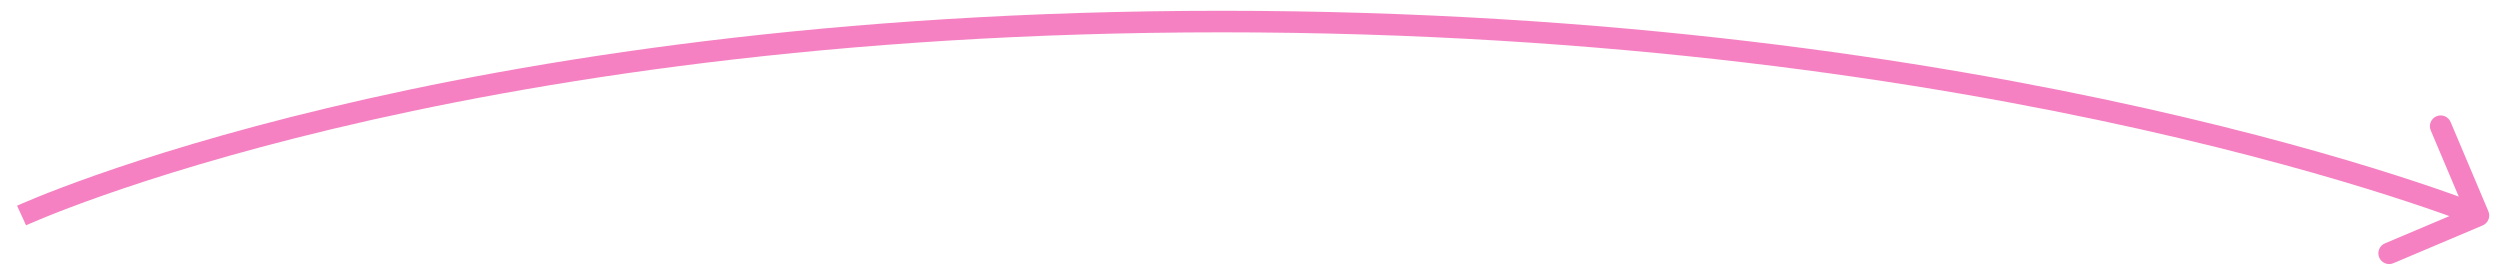 <?xml version="1.0" encoding="UTF-8"?> <svg xmlns="http://www.w3.org/2000/svg" width="116" height="13" viewBox="0 0 116 13" fill="none"> <path d="M115.195 10.46C115.449 10.353 115.568 10.06 115.461 9.805L113.708 5.661C113.6 5.406 113.307 5.287 113.052 5.395C112.798 5.502 112.679 5.796 112.787 6.05L114.345 9.734L110.661 11.292C110.406 11.4 110.287 11.693 110.395 11.947C110.502 12.202 110.796 12.321 111.05 12.213L115.195 10.46ZM1 10C1.209 10.454 1.209 10.454 1.209 10.454C1.209 10.454 1.209 10.454 1.209 10.454C1.209 10.454 1.21 10.454 1.211 10.453C1.213 10.452 1.216 10.451 1.221 10.449C1.229 10.445 1.243 10.439 1.261 10.431C1.298 10.415 1.353 10.39 1.427 10.358C1.576 10.293 1.801 10.198 2.1 10.076C2.699 9.833 3.597 9.485 4.79 9.065C7.174 8.227 10.734 7.107 15.421 5.986C24.795 3.745 38.679 1.5 56.695 1.5V0.5C38.596 0.5 24.633 2.755 15.188 5.014C10.466 6.143 6.873 7.273 4.458 8.122C3.25 8.547 2.337 8.901 1.724 9.15C1.417 9.275 1.186 9.373 1.03 9.44C0.952 9.474 0.893 9.5 0.853 9.518C0.834 9.526 0.818 9.533 0.808 9.538C0.803 9.54 0.799 9.542 0.796 9.543C0.795 9.544 0.794 9.545 0.793 9.545C0.792 9.545 0.792 9.545 0.792 9.545C0.791 9.546 0.791 9.546 1 10ZM56.695 1.5C74.71 1.5 89.25 3.745 99.281 5.988C104.297 7.109 108.185 8.231 110.816 9.07C112.132 9.49 113.134 9.839 113.805 10.083C114.141 10.205 114.394 10.301 114.562 10.366C114.647 10.398 114.71 10.423 114.751 10.439C114.772 10.447 114.788 10.454 114.798 10.458C114.803 10.46 114.807 10.461 114.809 10.462C114.81 10.463 114.811 10.463 114.812 10.463C114.812 10.463 114.812 10.463 114.812 10.463C114.812 10.463 114.812 10.463 115 10C115.188 9.537 115.188 9.537 115.187 9.536C115.187 9.536 115.187 9.536 115.186 9.536C115.186 9.536 115.184 9.535 115.183 9.535C115.18 9.533 115.175 9.532 115.17 9.529C115.158 9.525 115.141 9.518 115.119 9.509C115.075 9.492 115.009 9.466 114.921 9.432C114.747 9.365 114.488 9.267 114.147 9.143C113.463 8.895 112.449 8.541 111.12 8.117C108.463 7.269 104.546 6.141 99.499 5.012C89.406 2.755 74.793 0.5 56.695 0.5V1.5Z" fill="#F581C2"></path> </svg> 